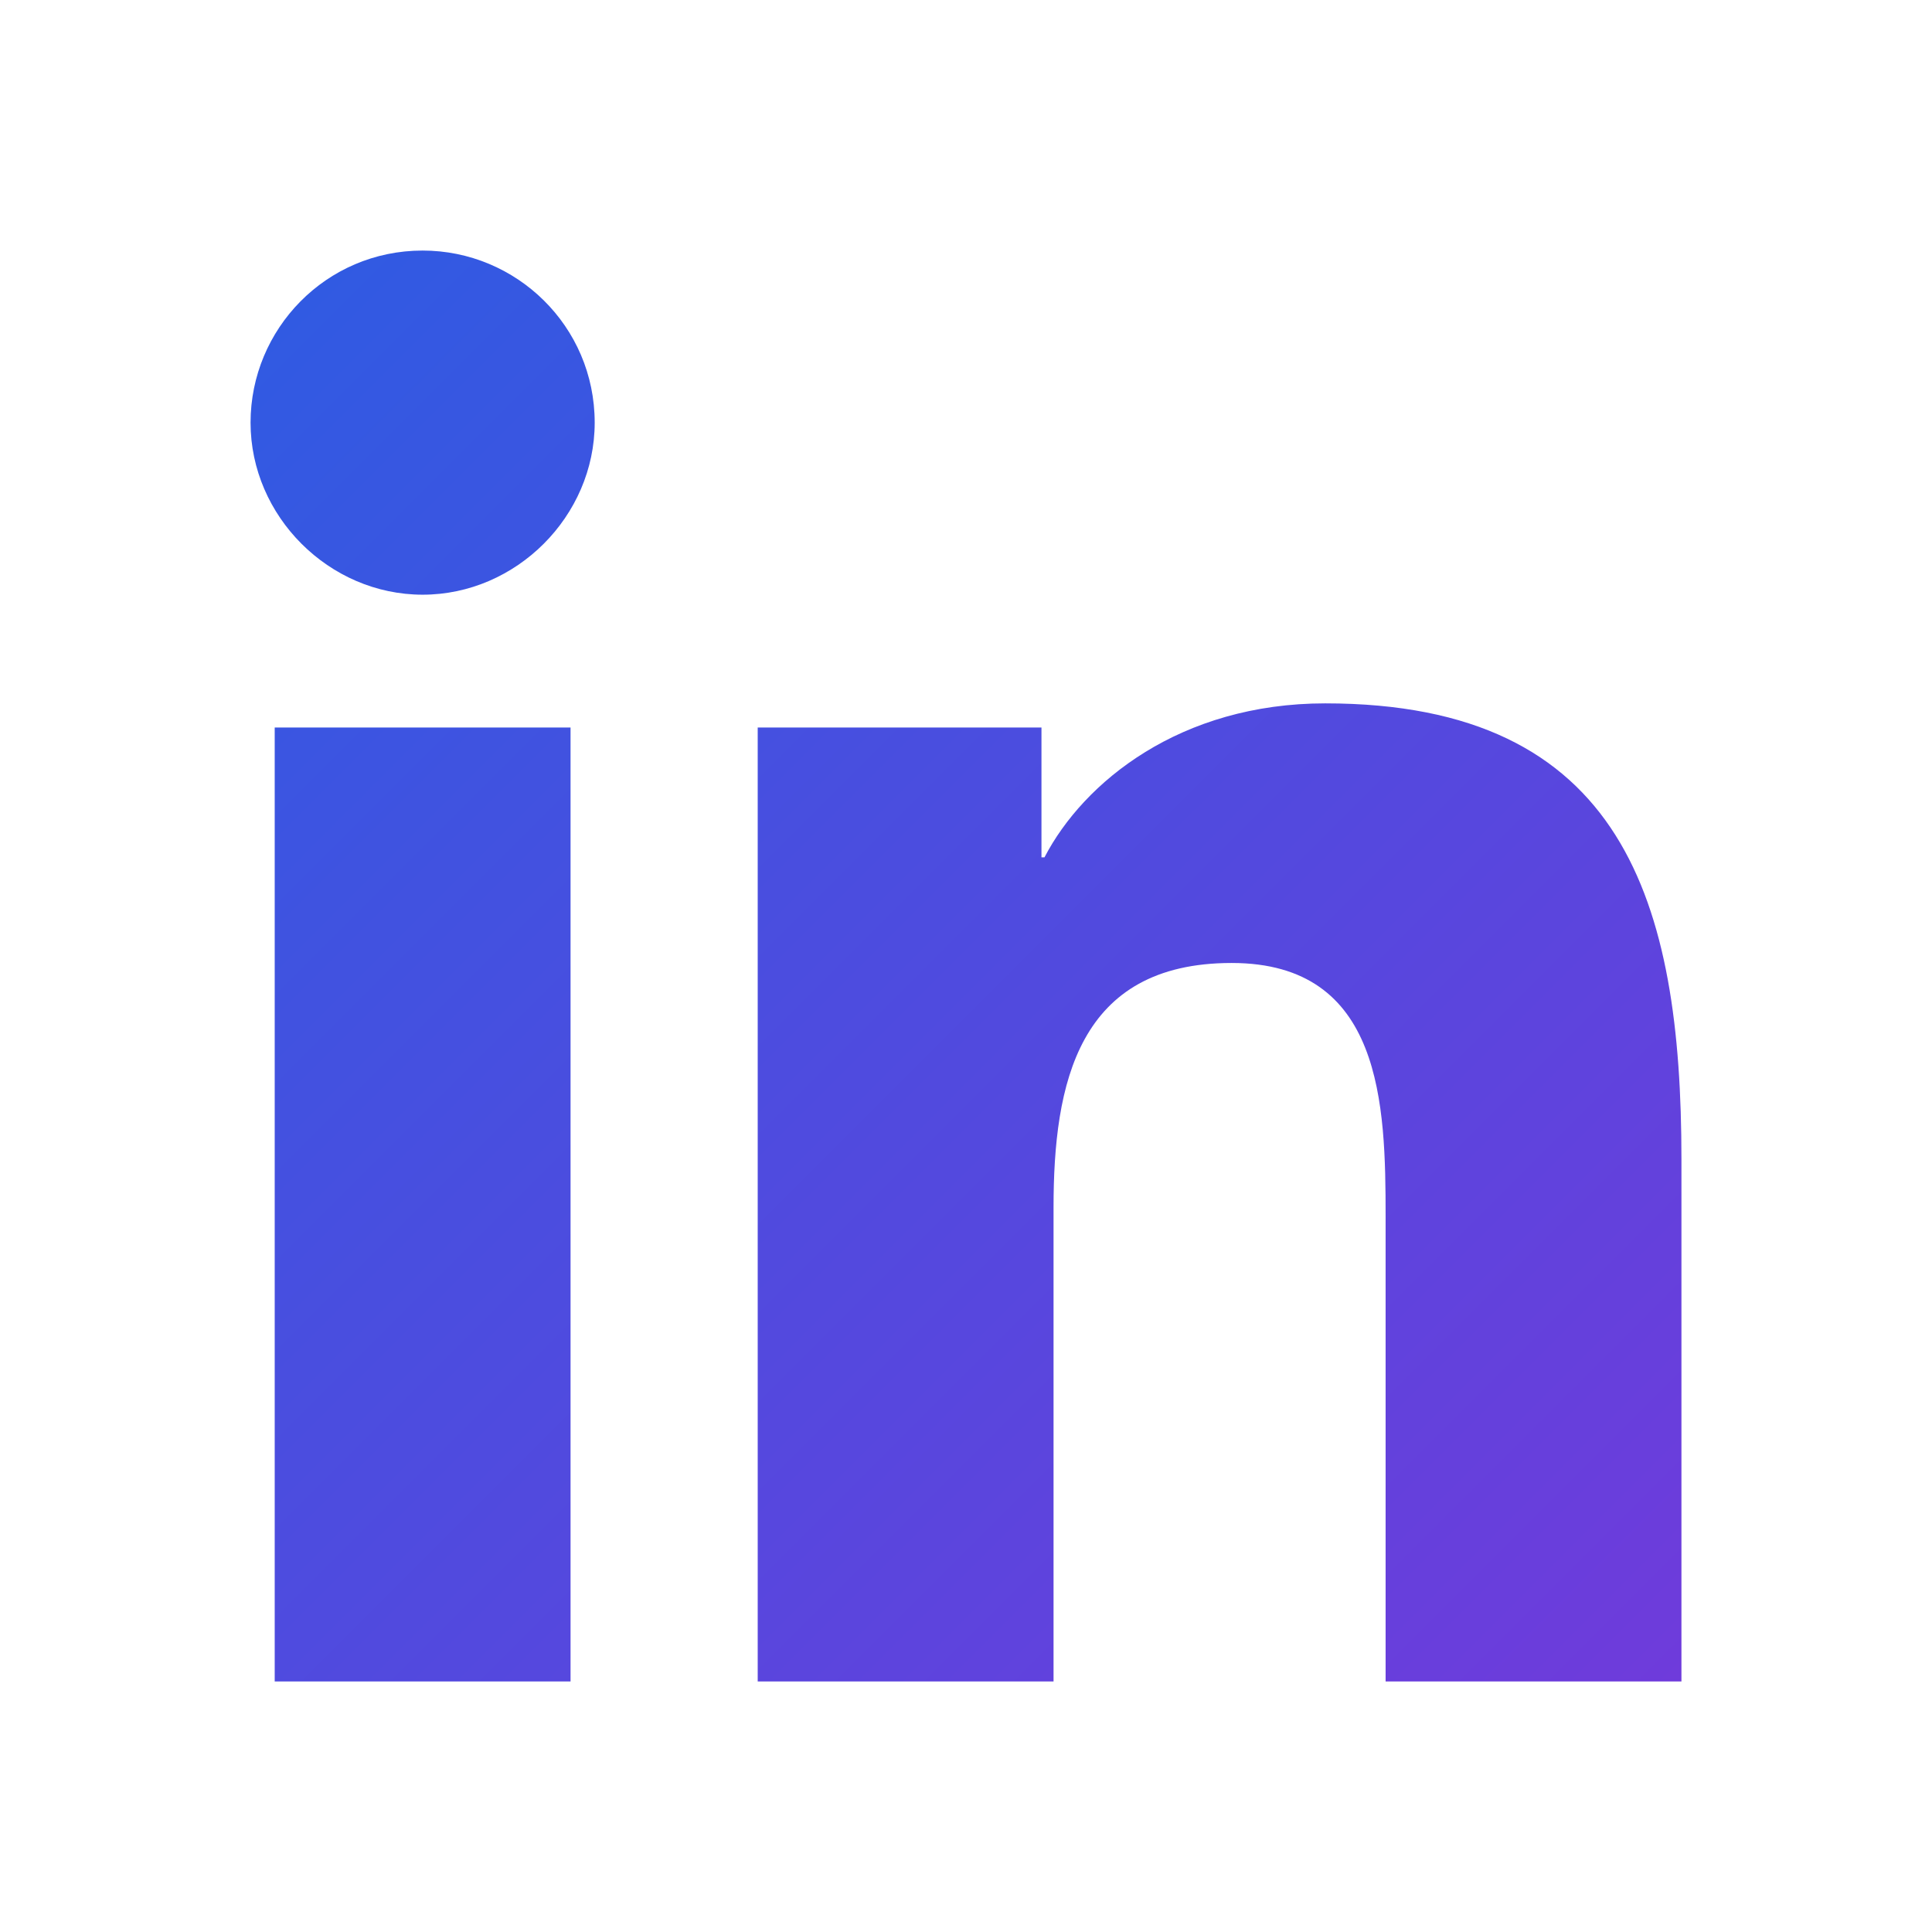 <svg xmlns="http://www.w3.org/2000/svg" viewBox="0 0 64 64" style="enable-background:new 0 0 64 64" xml:space="preserve"><linearGradient id="a" gradientUnits="userSpaceOnUse" x1="4.872" y1="15.053" x2="50.614" y2="60.795"><stop offset="0" style="stop-color:#315ae2"/><stop offset="1" style="stop-color:#6f3bdb"/></linearGradient><path d="M18.9 55.7H9.1V24.1h9.8v31.6zm-4.9-36c-3.1 0-5.7-2.6-5.7-5.7s2.5-5.7 5.7-5.7c3.1 0 5.7 2.5 5.7 5.7 0 3.1-2.6 5.7-5.7 5.7zm41.7 36h-9.8V40.3c0-3.7-.1-8.4-5.1-8.4-5.1 0-5.9 4-5.9 8.1v15.7h-9.8V24.1h9.4v4.3h.1c1.3-2.5 4.5-5.1 9.3-5.1 9.9 0 11.8 6.6 11.8 15.1v17.3z" style="fill:url(#a)"/></svg>